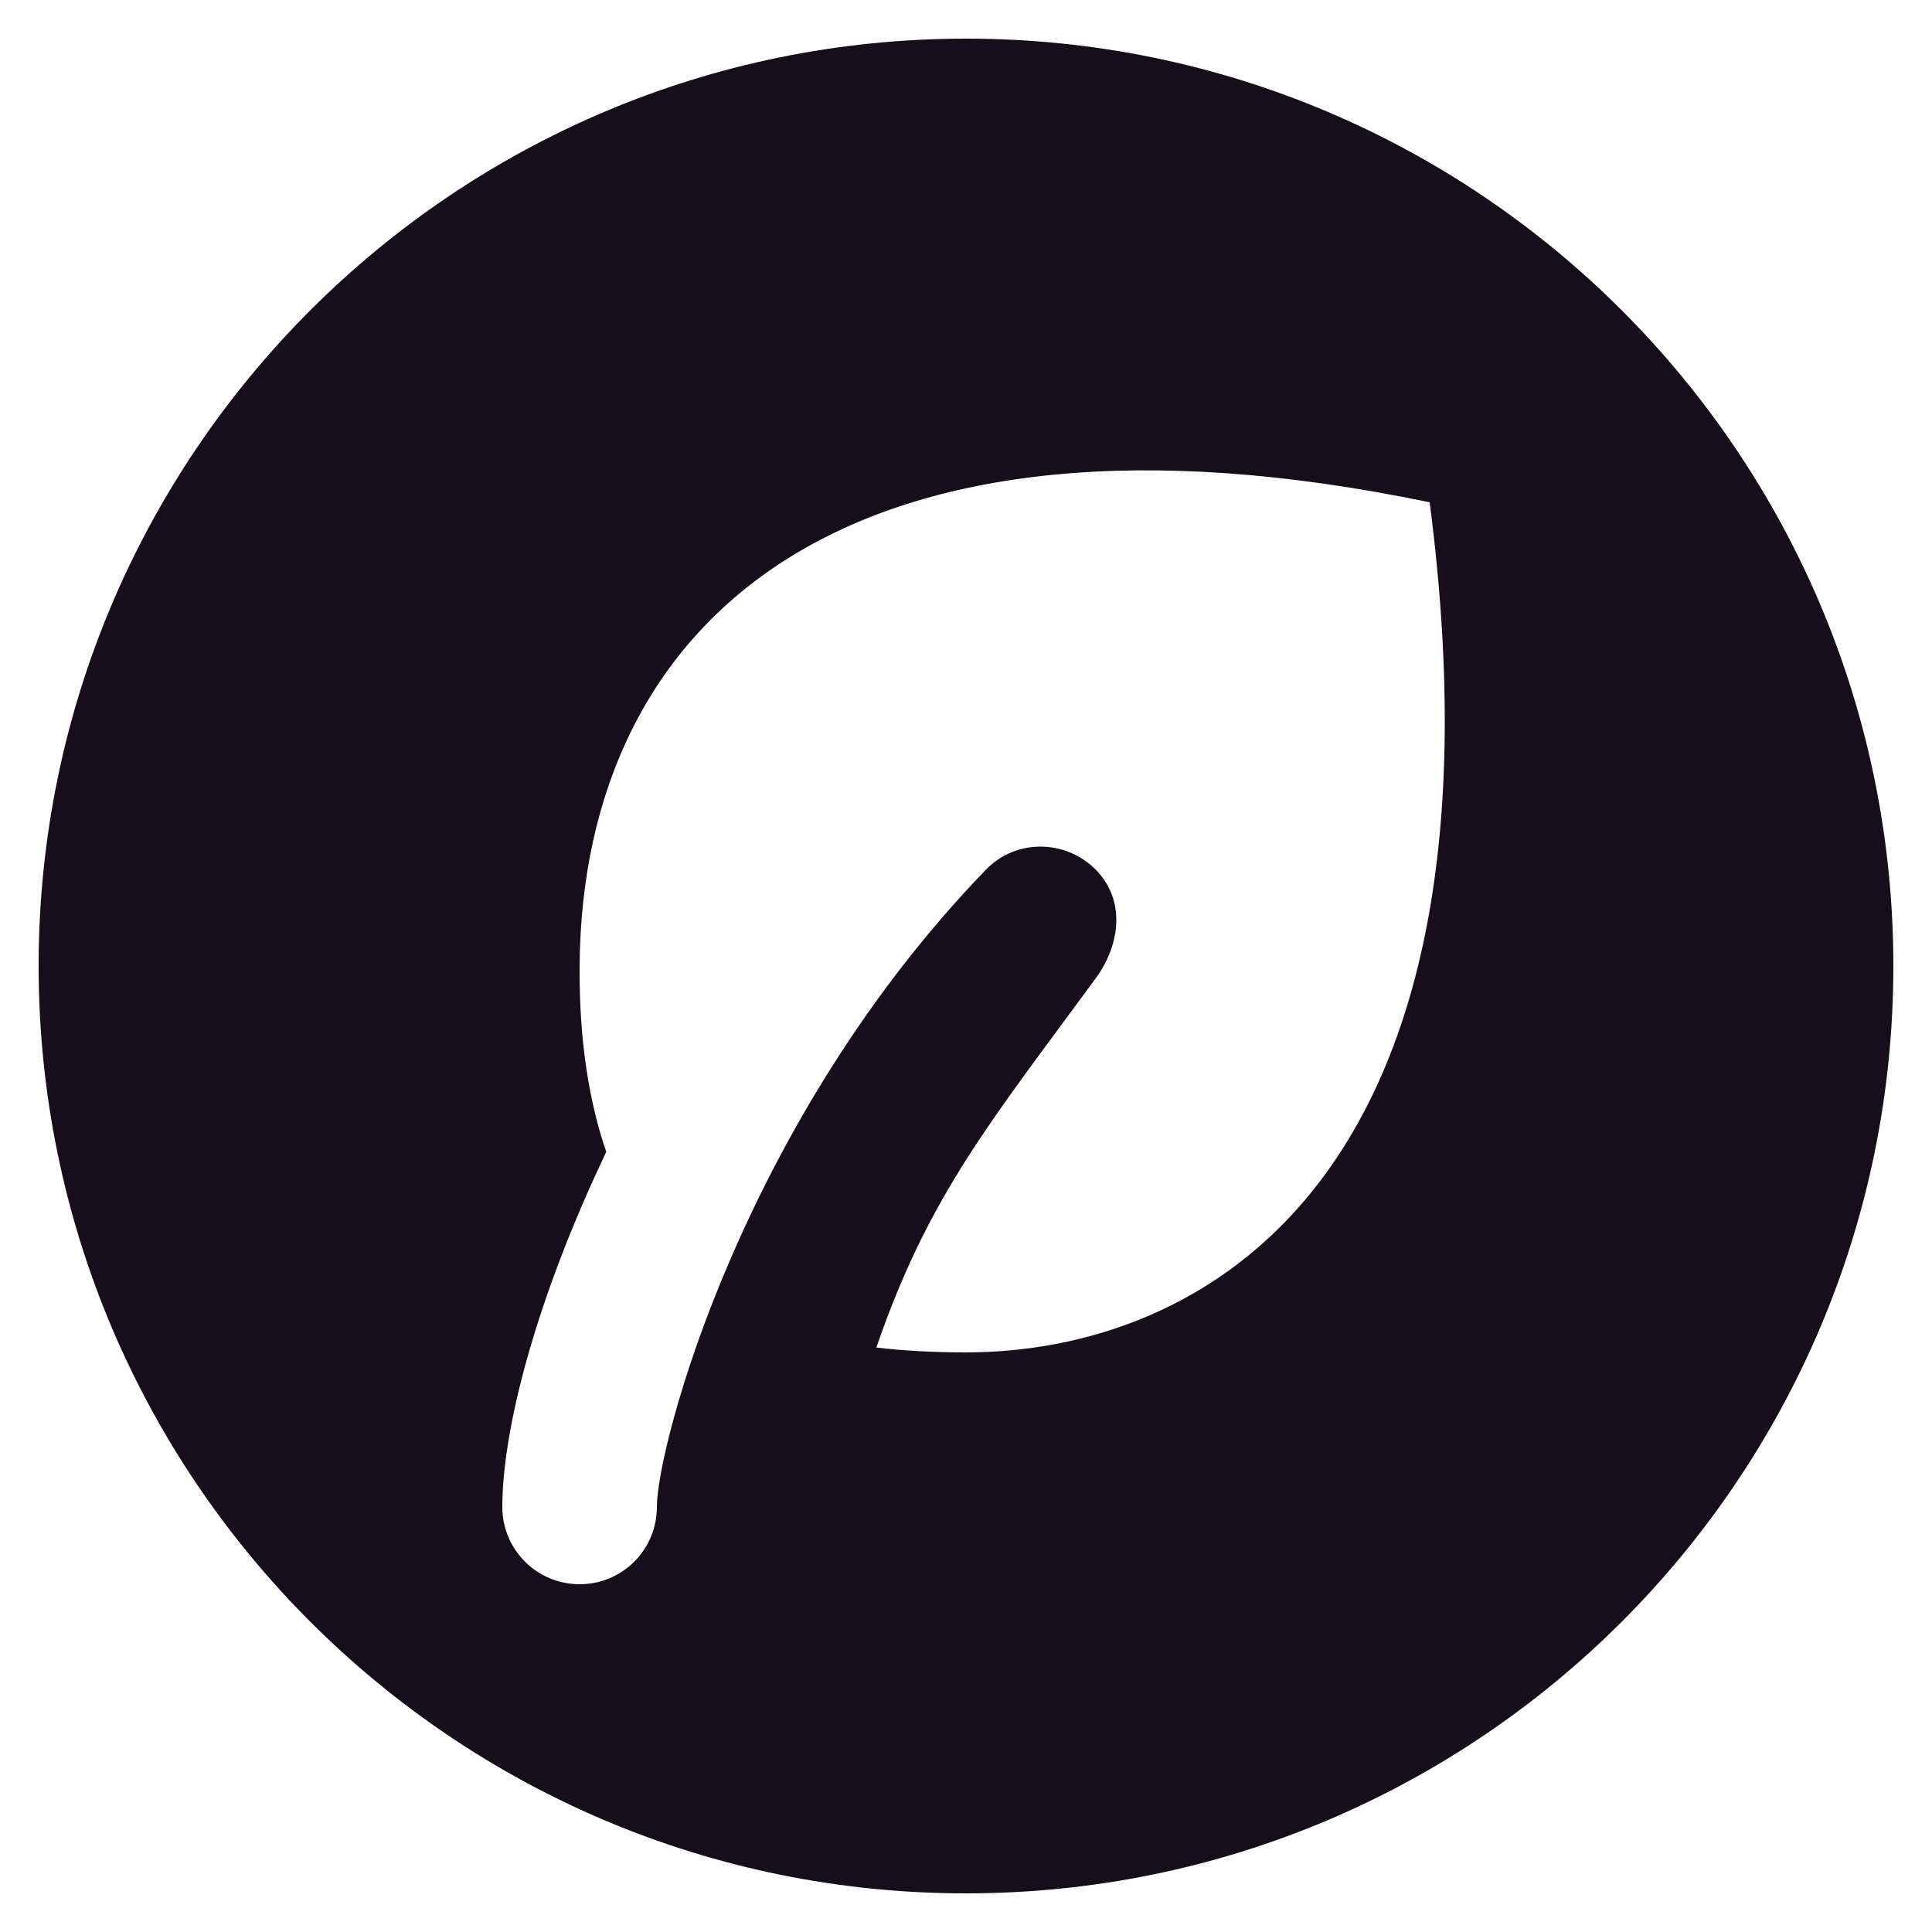 <svg xmlns="http://www.w3.org/2000/svg" fill="none" viewBox="0 0 20 20" height="20" width="20">
<path fill="#160E1A" d="M10 0.4C4.699 0.4 0.4 4.699 0.4 10C0.4 15.302 4.699 19.6 10 19.6C15.302 19.6 19.6 15.302 19.6 10C19.6 4.699 15.302 0.4 10 0.4ZM10 14C9.675 14 9.366 13.984 9.072 13.95C9.611 12.38 10.253 11.613 11.341 10.13C11.603 9.774 11.652 9.311 11.339 8.999C11.026 8.687 10.515 8.684 10.208 9.001C7.682 11.613 6.8 14.974 6.8 15.6C6.8 16.042 6.443 16.4 6 16.4C5.558 16.4 5.2 16.042 5.2 15.6C5.2 14.796 5.549 13.447 6.276 11.925C6.099 11.408 5.995 10.778 6 10C6.026 6.396 8.795 3.949 14.8 5.2C15.717 12.28 12.4 14 10 14Z"></path>
</svg>
